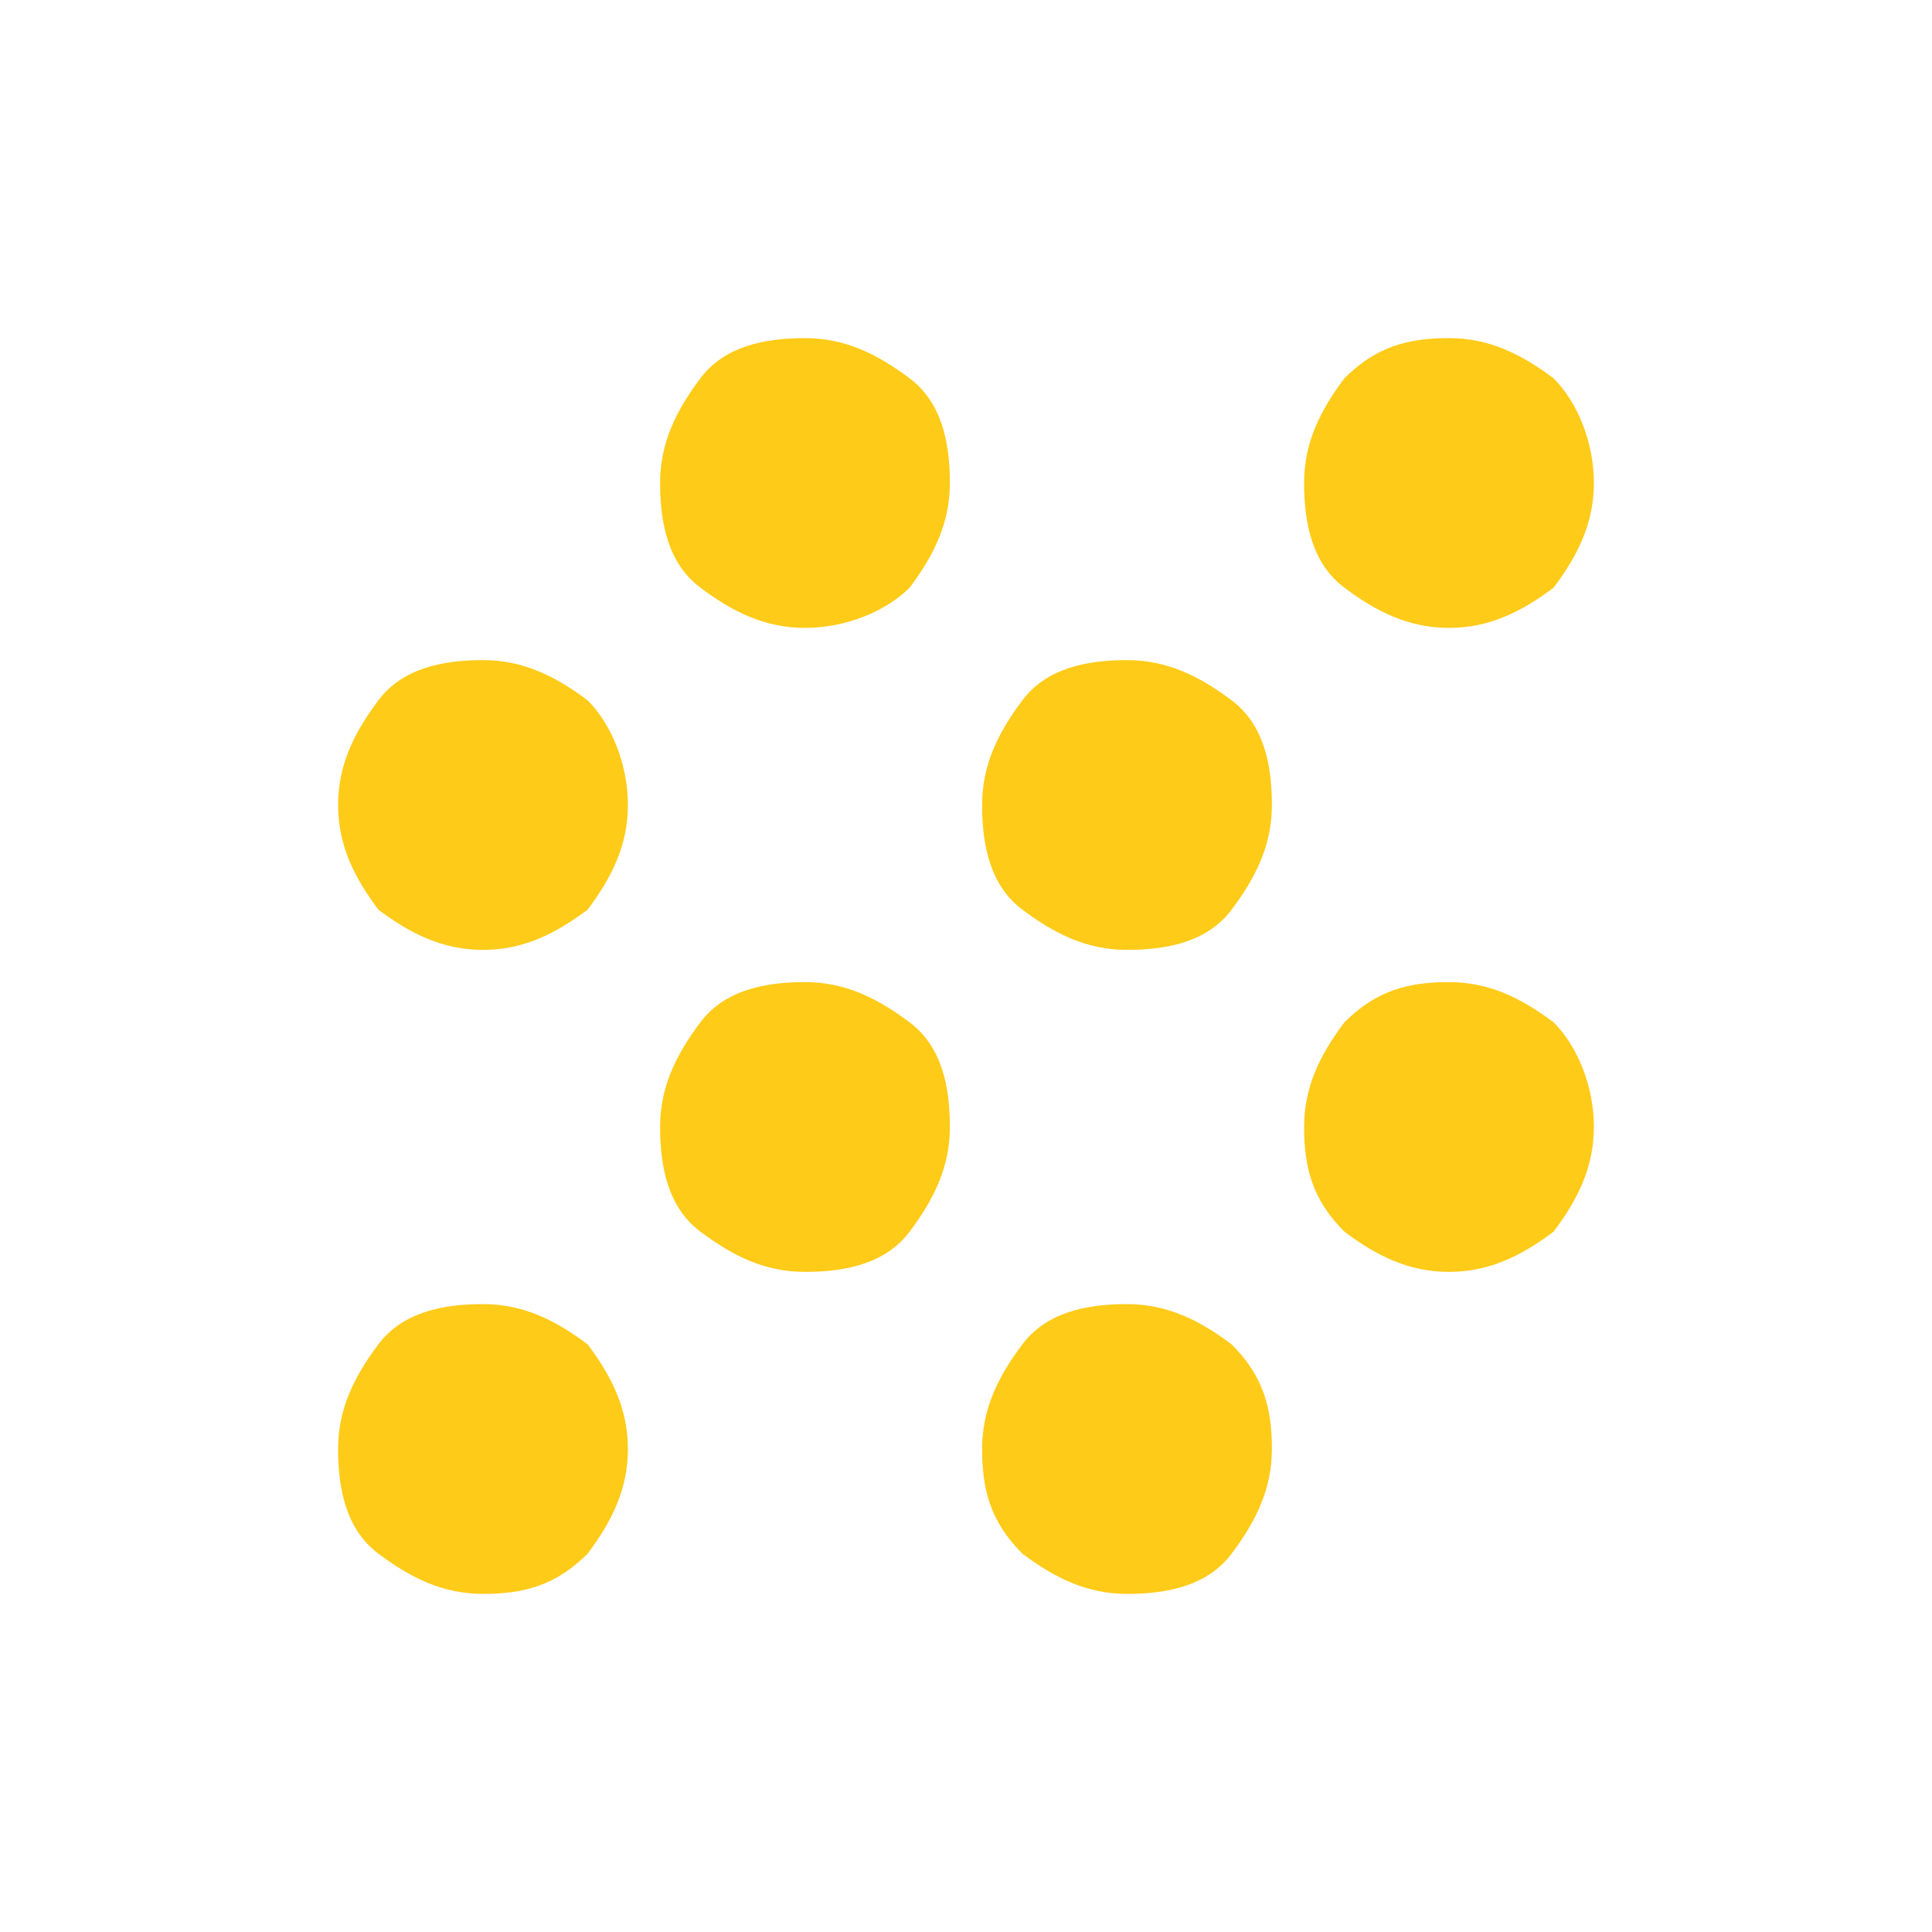 <svg viewBox="0 0 24 24" xmlns="http://www.w3.org/2000/svg"><path d="m6 19.8c-.5 0-.9-.2-1.3-.5s-.5-.8-.5-1.3.2-.9.5-1.3.8-.5 1.3-.5.9.2 1.3.5c.3.4.5.8.5 1.3s-.2.9-.5 1.3c-.4.4-.8.5-1.3.5zm8 0c-.5 0-.9-.2-1.3-.5-.4-.4-.5-.8-.5-1.3s.2-.9.5-1.3.8-.5 1.3-.5.9.2 1.3.5c.4.4.5.8.5 1.3s-.2.9-.5 1.3-.8.5-1.3.5zm-4-4c-.5 0-.9-.2-1.3-.5s-.5-.8-.5-1.3.2-.9.5-1.3.8-.5 1.3-.5.9.2 1.3.5.5.8.5 1.3-.2.9-.5 1.3-.8.5-1.3.5zm8 0c-.5 0-.9-.2-1.3-.5-.4-.4-.5-.8-.5-1.3s.2-.9.5-1.3c.4-.4.8-.5 1.3-.5s.9.2 1.3.5c.3.3.5.8.5 1.3s-.2.9-.5 1.3c-.4.3-.8.5-1.3.5zm-12-4c-.5 0-.9-.2-1.3-.5-.3-.4-.5-.8-.5-1.3s.2-.9.5-1.3.8-.5 1.3-.5.9.2 1.3.5c.3.3.5.8.5 1.3s-.2.9-.5 1.3c-.4.3-.8.5-1.3.5zm8 0c-.5 0-.9-.2-1.3-.5s-.5-.8-.5-1.3.2-.9.5-1.3.8-.5 1.3-.5.9.2 1.3.5.5.8.5 1.3-.2.9-.5 1.3-.8.5-1.3.5zm-4-4c-.5 0-.9-.2-1.3-.5s-.5-.8-.5-1.3.2-.9.5-1.3.8-.5 1.3-.5.9.2 1.3.5.5.8.5 1.3-.2.9-.5 1.3c-.3.3-.8.5-1.3.5zm8 0c-.5 0-.9-.2-1.3-.5s-.5-.8-.5-1.3.2-.9.5-1.3c.4-.4.8-.5 1.3-.5s.9.2 1.3.5c.3.3.5.8.5 1.3s-.2.9-.5 1.3c-.4.3-.8.5-1.3.5z" fill="#ffc600" fill-opacity=".9"/></svg>